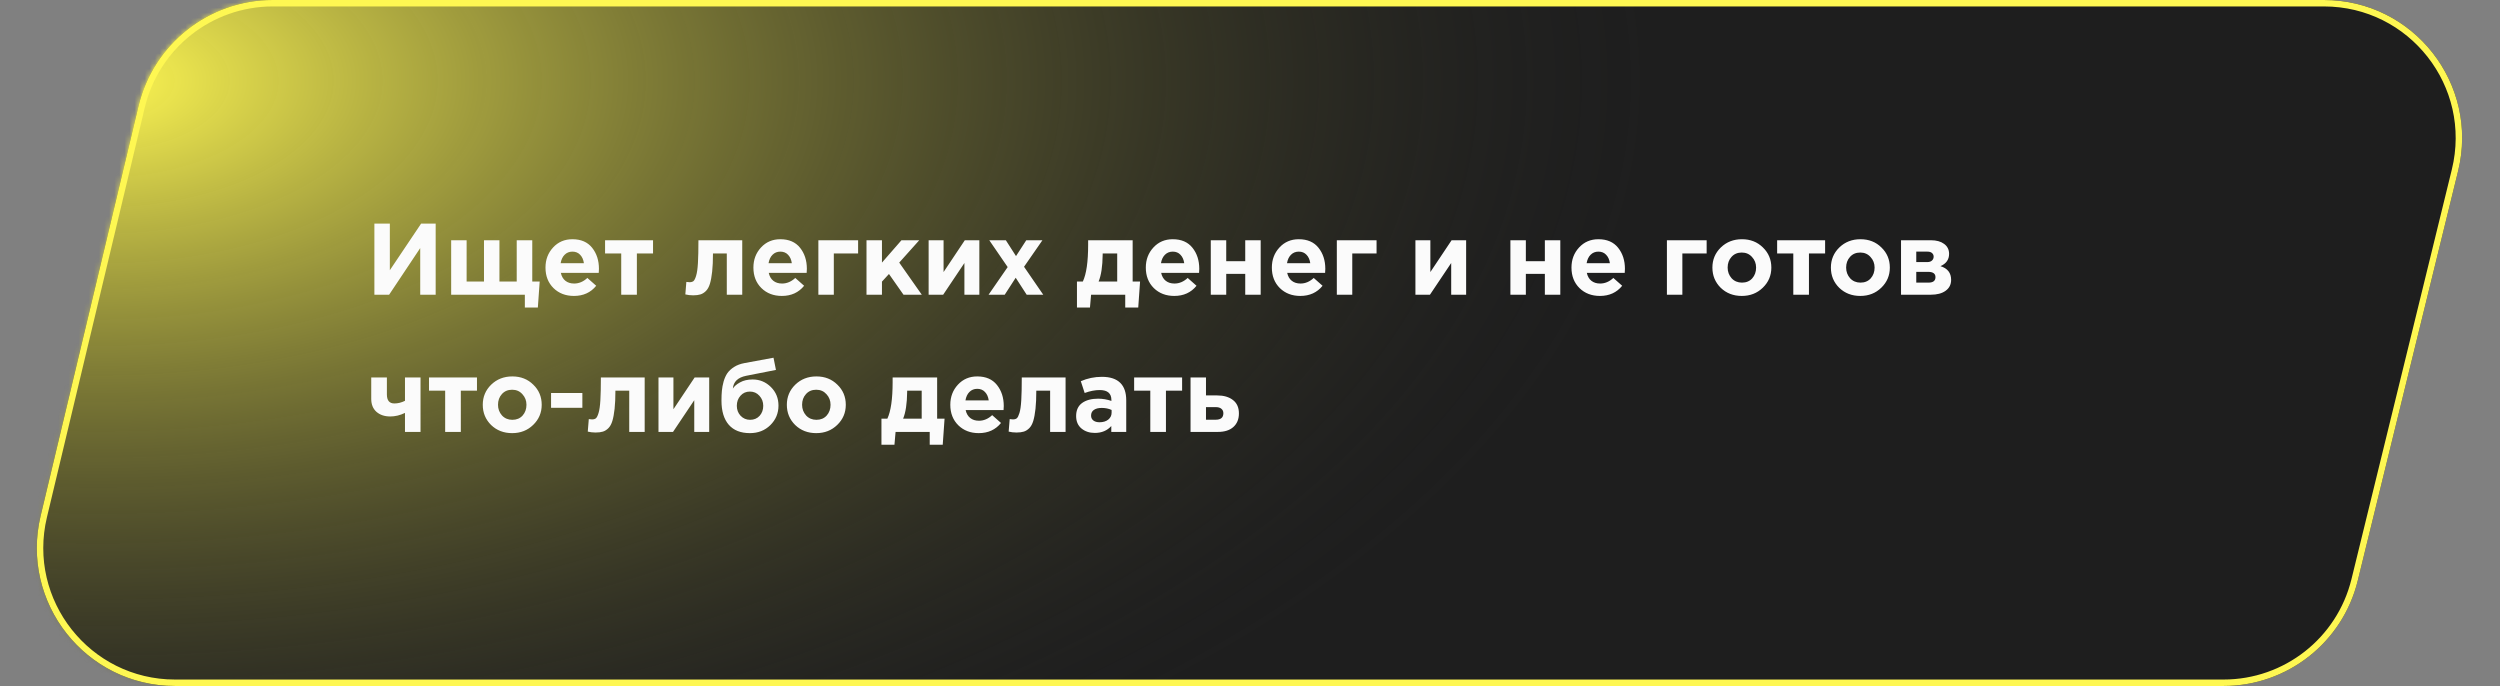 <?xml version="1.0" encoding="UTF-8"?> <svg xmlns="http://www.w3.org/2000/svg" width="492" height="135" viewBox="0 0 492 135" fill="none"><rect x="0" y="0" width="492" height="135" fill="#808080" stroke="none"/> <path d="M27.264 20.866C30.187 8.631 41.123 0 53.702 0H457.354C474.985 0 487.951 16.526 483.755 33.651L463.999 114.286C461.02 126.447 450.119 135 437.598 135H34.44C16.874 135 3.92 118.588 8.002 101.502L27.264 20.866Z" fill="#1E1E1E"></path> <mask id="mask0" mask-type="alpha" maskUnits="userSpaceOnUse" x="7" y="0" width="478" height="135"> <path d="M27.264 20.866C30.187 8.631 41.123 0 53.702 0H457.354C474.985 0 487.951 16.526 483.755 33.651L463.999 114.286C461.02 126.447 450.119 135 437.598 135H34.44C16.874 135 3.92 118.588 8.002 101.502L27.264 20.866Z" fill="#272727"></path> </mask> <g mask="url(#mask0)"> <ellipse cx="19.846" cy="16.04" rx="305.95" ry="164.852" fill="url(#paint0_radial)"></ellipse> </g> <path d="M53.702 0.634H457.354C474.574 0.634 487.237 16.774 483.139 33.499L463.383 114.135C460.473 126.013 449.827 134.366 437.598 134.366H34.44C17.284 134.366 4.633 118.337 8.619 101.65L27.881 21.014C30.736 9.064 41.416 0.634 53.702 0.634Z" stroke="#FEF752" stroke-width="1.268"></path> <path d="M85.74 44V58H82.7V48.82L76.58 58H73.68V44H76.72V53.18L82.88 44H85.74ZM103.29 58H88.79V47.28H91.83V55.4H95.25V47.28H98.29V55.4H101.69V47.28H104.75V55.4H106.21L105.85 60.52H103.29V58ZM112.952 58.24C111.325 58.24 109.985 57.727 108.932 56.7C107.878 55.66 107.352 54.313 107.352 52.66C107.352 51.1 107.852 49.78 108.852 48.7C109.852 47.62 111.118 47.08 112.652 47.08C114.345 47.08 115.638 47.64 116.532 48.76C117.425 49.88 117.872 51.26 117.872 52.9C117.872 53.06 117.858 53.327 117.832 53.7H110.372C110.518 54.38 110.818 54.9 111.272 55.26C111.725 55.62 112.298 55.8 112.992 55.8C113.938 55.8 114.805 55.433 115.592 54.7L117.332 56.24C116.252 57.573 114.792 58.24 112.952 58.24ZM110.332 51.8H114.912C114.818 51.107 114.572 50.553 114.172 50.14C113.785 49.727 113.278 49.52 112.652 49.52C112.038 49.52 111.525 49.727 111.112 50.14C110.712 50.54 110.452 51.093 110.332 51.8ZM128.517 47.28V49.88H125.337V58H122.257V49.88H119.077V47.28H128.517ZM137.452 47.28H146.073V58H143.033V49.88H140.313C140.313 51.293 140.259 52.487 140.153 53.46C140.046 54.433 139.899 55.227 139.713 55.84C139.526 56.453 139.266 56.927 138.933 57.26C138.599 57.593 138.239 57.82 137.853 57.94C137.466 58.06 136.986 58.12 136.413 58.12C135.866 58.12 135.353 58.06 134.873 57.94L135.073 55.48C135.313 55.52 135.526 55.54 135.713 55.54C136.033 55.54 136.286 55.467 136.473 55.32C136.659 55.16 136.833 54.813 136.993 54.28C137.166 53.733 137.286 52.9 137.353 51.78C137.419 50.647 137.452 49.147 137.452 47.28ZM153.87 58.24C152.243 58.24 150.903 57.727 149.85 56.7C148.796 55.66 148.27 54.313 148.27 52.66C148.27 51.1 148.77 49.78 149.77 48.7C150.77 47.62 152.036 47.08 153.57 47.08C155.263 47.08 156.556 47.64 157.45 48.76C158.343 49.88 158.79 51.26 158.79 52.9C158.79 53.06 158.776 53.327 158.75 53.7H151.29C151.436 54.38 151.736 54.9 152.19 55.26C152.643 55.62 153.216 55.8 153.91 55.8C154.856 55.8 155.723 55.433 156.51 54.7L158.25 56.24C157.17 57.573 155.71 58.24 153.87 58.24ZM151.25 51.8H155.83C155.736 51.107 155.49 50.553 155.09 50.14C154.703 49.727 154.196 49.52 153.57 49.52C152.956 49.52 152.443 49.727 152.03 50.14C151.63 50.54 151.37 51.093 151.25 51.8ZM168.875 49.88H164.095V58H161.055V47.28H168.875V49.88ZM170.528 58V47.28H173.568V51.68L177.408 47.28H180.908L176.968 51.68L181.408 58H177.808L174.948 53.92L173.568 55.42V58H170.528ZM192.735 47.28V58H189.795V51.76L185.615 58H182.755V47.28H185.695V53.54L189.875 47.28H192.735ZM194.55 58L198.31 52.56L194.69 47.28H197.95L199.95 50.4L201.97 47.28H205.15L201.53 52.5L205.31 58H202.05L199.89 54.66L197.73 58H194.55ZM216.206 55.4H219.866V49.88H217.006V50.12C216.979 52.427 216.712 54.187 216.206 55.4ZM221.446 58H214.726L214.506 60.52H211.946V55.4H213.106C213.799 53.92 214.146 51.52 214.146 48.2V47.28H222.906V55.4H224.366L224.006 60.52H221.446V58ZM231.096 58.24C229.47 58.24 228.13 57.727 227.076 56.7C226.023 55.66 225.496 54.313 225.496 52.66C225.496 51.1 225.996 49.78 226.996 48.7C227.996 47.62 229.263 47.08 230.796 47.08C232.49 47.08 233.783 47.64 234.676 48.76C235.57 49.88 236.016 51.26 236.016 52.9C236.016 53.06 236.003 53.327 235.976 53.7H228.516C228.663 54.38 228.963 54.9 229.416 55.26C229.87 55.62 230.443 55.8 231.136 55.8C232.083 55.8 232.95 55.433 233.736 54.7L235.476 56.24C234.396 57.573 232.936 58.24 231.096 58.24ZM228.476 51.8H233.056C232.963 51.107 232.716 50.553 232.316 50.14C231.93 49.727 231.423 49.52 230.796 49.52C230.183 49.52 229.67 49.727 229.256 50.14C228.856 50.54 228.596 51.093 228.476 51.8ZM248.102 47.28V58H245.062V53.9H241.322V58H238.282V47.28H241.322V51.4H245.062V47.28H248.102ZM255.901 58.24C254.274 58.24 252.934 57.727 251.881 56.7C250.828 55.66 250.301 54.313 250.301 52.66C250.301 51.1 250.801 49.78 251.801 48.7C252.801 47.62 254.068 47.08 255.601 47.08C257.294 47.08 258.588 47.64 259.481 48.76C260.374 49.88 260.821 51.26 260.821 52.9C260.821 53.06 260.808 53.327 260.781 53.7H253.321C253.468 54.38 253.768 54.9 254.221 55.26C254.674 55.62 255.248 55.8 255.941 55.8C256.888 55.8 257.754 55.433 258.541 54.7L260.281 56.24C259.201 57.573 257.741 58.24 255.901 58.24ZM253.281 51.8H257.861C257.768 51.107 257.521 50.553 257.121 50.14C256.734 49.727 256.228 49.52 255.601 49.52C254.988 49.52 254.474 49.727 254.061 50.14C253.661 50.54 253.401 51.093 253.281 51.8ZM270.907 49.88H266.127V58H263.087V47.28H270.907V49.88ZM288.535 47.28V58H285.595V51.76L281.415 58H278.555V47.28H281.495V53.54L285.675 47.28H288.535ZM307.067 47.28V58H304.027V53.9H300.287V58H297.247V47.28H300.287V51.4H304.027V47.28H307.067ZM314.866 58.24C313.239 58.24 311.899 57.727 310.846 56.7C309.792 55.66 309.266 54.313 309.266 52.66C309.266 51.1 309.766 49.78 310.766 48.7C311.766 47.62 313.032 47.08 314.566 47.08C316.259 47.08 317.552 47.64 318.446 48.76C319.339 49.88 319.786 51.26 319.786 52.9C319.786 53.06 319.772 53.327 319.746 53.7H312.286C312.432 54.38 312.732 54.9 313.186 55.26C313.639 55.62 314.212 55.8 314.906 55.8C315.852 55.8 316.719 55.433 317.506 54.7L319.246 56.24C318.166 57.573 316.706 58.24 314.866 58.24ZM312.246 51.8H316.826C316.732 51.107 316.486 50.553 316.086 50.14C315.699 49.727 315.192 49.52 314.566 49.52C313.952 49.52 313.439 49.727 313.026 50.14C312.626 50.54 312.366 51.093 312.246 51.8ZM335.868 49.88H331.088V58H328.048V47.28H335.868V49.88ZM346.92 56.62C345.813 57.7 344.433 58.24 342.78 58.24C341.127 58.24 339.747 57.707 338.64 56.64C337.547 55.56 337 54.233 337 52.66C337 51.1 337.553 49.78 338.66 48.7C339.78 47.62 341.167 47.08 342.82 47.08C344.473 47.08 345.847 47.62 346.94 48.7C348.047 49.767 348.6 51.087 348.6 52.66C348.6 54.22 348.04 55.54 346.92 56.62ZM342.82 55.62C343.66 55.62 344.333 55.34 344.84 54.78C345.347 54.207 345.6 53.5 345.6 52.66C345.6 51.847 345.333 51.153 344.8 50.58C344.28 49.993 343.607 49.7 342.78 49.7C341.94 49.7 341.267 49.987 340.76 50.56C340.253 51.12 340 51.82 340 52.66C340 53.473 340.26 54.173 340.78 54.76C341.313 55.333 341.993 55.62 342.82 55.62ZM359.181 47.28V49.88H356.001V58H352.921V49.88H349.741V47.28H359.181ZM370.24 56.62C369.134 57.7 367.754 58.24 366.1 58.24C364.447 58.24 363.067 57.707 361.96 56.64C360.867 55.56 360.32 54.233 360.32 52.66C360.32 51.1 360.874 49.78 361.98 48.7C363.1 47.62 364.487 47.08 366.14 47.08C367.794 47.08 369.167 47.62 370.26 48.7C371.367 49.767 371.92 51.087 371.92 52.66C371.92 54.22 371.36 55.54 370.24 56.62ZM366.14 55.62C366.98 55.62 367.654 55.34 368.16 54.78C368.667 54.207 368.92 53.5 368.92 52.66C368.92 51.847 368.654 51.153 368.12 50.58C367.6 49.993 366.927 49.7 366.1 49.7C365.26 49.7 364.587 49.987 364.08 50.56C363.574 51.12 363.32 51.82 363.32 52.66C363.32 53.473 363.58 54.173 364.1 54.76C364.634 55.333 365.314 55.62 366.14 55.62ZM374.122 47.28H380.002C381.095 47.28 381.962 47.52 382.602 48C383.255 48.48 383.582 49.133 383.582 49.96C383.582 51.08 383.015 51.887 381.882 52.38C383.282 52.807 383.982 53.707 383.982 55.08C383.982 55.987 383.622 56.7 382.902 57.22C382.195 57.74 381.222 58 379.982 58H374.122V47.28ZM377.122 51.58H379.262C379.675 51.58 379.988 51.48 380.202 51.28C380.428 51.08 380.542 50.82 380.542 50.5C380.542 50.22 380.435 49.987 380.222 49.8C380.022 49.613 379.715 49.52 379.302 49.52H377.122V51.58ZM377.122 55.62H379.522C380.442 55.62 380.902 55.26 380.902 54.54C380.902 53.847 380.415 53.5 379.442 53.5H377.122V55.62ZM76.14 74.28V77.64C76.14 78.813 76.633 79.4 77.62 79.4C78.313 79.4 79.007 79.227 79.7 78.88V74.28H82.76V85H79.7V81.26C78.74 81.727 77.773 81.96 76.8 81.96C75.693 81.96 74.793 81.66 74.1 81.06C73.407 80.447 73.06 79.593 73.06 78.5V74.28H76.14ZM93.869 74.28V76.88H90.689V85H87.609V76.88H84.429V74.28H93.869ZM104.928 83.62C103.821 84.7 102.441 85.24 100.788 85.24C99.135 85.24 97.755 84.707 96.648 83.64C95.555 82.56 95.008 81.233 95.008 79.66C95.008 78.1 95.561 76.78 96.668 75.7C97.788 74.62 99.175 74.08 100.828 74.08C102.481 74.08 103.855 74.62 104.948 75.7C106.055 76.767 106.608 78.087 106.608 79.66C106.608 81.22 106.048 82.54 104.928 83.62ZM100.828 82.62C101.668 82.62 102.341 82.34 102.848 81.78C103.355 81.207 103.608 80.5 103.608 79.66C103.608 78.847 103.341 78.153 102.808 77.58C102.288 76.993 101.615 76.7 100.788 76.7C99.948 76.7 99.275 76.987 98.768 77.56C98.261 78.12 98.008 78.82 98.008 79.66C98.008 80.473 98.268 81.173 98.788 81.76C99.321 82.333 100.001 82.62 100.828 82.62ZM108.449 80.26V77.34H114.609V80.26H108.449ZM118.253 74.28H126.873V85H123.833V76.88H121.113C121.113 78.293 121.06 79.487 120.953 80.46C120.847 81.433 120.7 82.227 120.513 82.84C120.327 83.453 120.067 83.927 119.733 84.26C119.4 84.593 119.04 84.82 118.653 84.94C118.267 85.06 117.787 85.12 117.213 85.12C116.667 85.12 116.153 85.06 115.673 84.94L115.873 82.48C116.113 82.52 116.327 82.54 116.513 82.54C116.833 82.54 117.087 82.467 117.273 82.32C117.46 82.16 117.633 81.813 117.793 81.28C117.967 80.733 118.087 79.9 118.153 78.78C118.22 77.647 118.253 76.147 118.253 74.28ZM139.57 74.28V85H136.63V78.76L132.45 85H129.59V74.28H132.53V80.54L136.71 74.28H139.57ZM147.626 82.62C148.386 82.62 149.006 82.36 149.486 81.84C149.966 81.307 150.206 80.647 150.206 79.86C150.206 79.087 149.952 78.427 149.446 77.88C148.952 77.333 148.332 77.06 147.586 77.06C146.826 77.06 146.206 77.333 145.726 77.88C145.246 78.413 145.006 79.073 145.006 79.86C145.006 80.633 145.252 81.287 145.746 81.82C146.252 82.353 146.879 82.62 147.626 82.62ZM147.586 85.24C145.772 85.24 144.386 84.693 143.426 83.6C142.466 82.493 141.986 80.907 141.986 78.84C141.986 78.107 142.012 77.46 142.066 76.9C142.119 76.327 142.232 75.72 142.406 75.08C142.592 74.44 142.839 73.893 143.146 73.44C143.466 72.987 143.906 72.58 144.466 72.22C145.039 71.86 145.712 71.607 146.486 71.46L152.226 70.4L152.706 72.8L146.826 73.96C145.199 74.293 144.332 75.133 144.226 76.48C144.479 76.04 144.946 75.633 145.626 75.26C146.306 74.873 147.139 74.68 148.126 74.68C149.512 74.68 150.706 75.173 151.706 76.16C152.706 77.147 153.206 78.367 153.206 79.82C153.206 81.327 152.672 82.607 151.606 83.66C150.539 84.713 149.199 85.24 147.586 85.24ZM164.772 83.62C163.665 84.7 162.285 85.24 160.632 85.24C158.978 85.24 157.598 84.707 156.492 83.64C155.398 82.56 154.852 81.233 154.852 79.66C154.852 78.1 155.405 76.78 156.512 75.7C157.632 74.62 159.018 74.08 160.672 74.08C162.325 74.08 163.698 74.62 164.792 75.7C165.898 76.767 166.452 78.087 166.452 79.66C166.452 81.22 165.892 82.54 164.772 83.62ZM160.672 82.62C161.512 82.62 162.185 82.34 162.692 81.78C163.198 81.207 163.452 80.5 163.452 79.66C163.452 78.847 163.185 78.153 162.652 77.58C162.132 76.993 161.458 76.7 160.632 76.7C159.792 76.7 159.118 76.987 158.612 77.56C158.105 78.12 157.852 78.82 157.852 79.66C157.852 80.473 158.112 81.173 158.632 81.76C159.165 82.333 159.845 82.62 160.672 82.62ZM177.729 82.4H181.389V76.88H178.529V77.12C178.502 79.427 178.236 81.187 177.729 82.4ZM182.969 85H176.249L176.029 87.52H173.469V82.4H174.629C175.322 80.92 175.669 78.52 175.669 75.2V74.28H184.429V82.4H185.889L185.529 87.52H182.969V85ZM192.62 85.24C190.993 85.24 189.653 84.727 188.6 83.7C187.546 82.66 187.02 81.313 187.02 79.66C187.02 78.1 187.52 76.78 188.52 75.7C189.52 74.62 190.786 74.08 192.32 74.08C194.013 74.08 195.306 74.64 196.2 75.76C197.093 76.88 197.54 78.26 197.54 79.9C197.54 80.06 197.526 80.327 197.5 80.7H190.04C190.186 81.38 190.486 81.9 190.94 82.26C191.393 82.62 191.966 82.8 192.66 82.8C193.606 82.8 194.473 82.433 195.26 81.7L197 83.24C195.92 84.573 194.46 85.24 192.62 85.24ZM190 78.8H194.58C194.486 78.107 194.24 77.553 193.84 77.14C193.453 76.727 192.946 76.52 192.32 76.52C191.706 76.52 191.193 76.727 190.78 77.14C190.38 77.54 190.12 78.093 190 78.8ZM201.085 74.28H209.705V85H206.665V76.88H203.945C203.945 78.293 203.892 79.487 203.785 80.46C203.679 81.433 203.532 82.227 203.345 82.84C203.159 83.453 202.899 83.927 202.565 84.26C202.232 84.593 201.872 84.82 201.485 84.94C201.099 85.06 200.619 85.12 200.045 85.12C199.499 85.12 198.985 85.06 198.505 84.94L198.705 82.48C198.945 82.52 199.159 82.54 199.345 82.54C199.665 82.54 199.919 82.467 200.105 82.32C200.292 82.16 200.465 81.813 200.625 81.28C200.799 80.733 200.919 79.9 200.985 78.78C201.052 77.647 201.085 76.147 201.085 74.28ZM215.463 85.2C214.409 85.2 213.529 84.907 212.823 84.32C212.129 83.733 211.783 82.92 211.783 81.88C211.783 80.747 212.169 79.893 212.943 79.32C213.729 78.747 214.783 78.46 216.103 78.46C216.996 78.46 217.869 78.607 218.723 78.9V78.72C218.723 77.413 217.956 76.76 216.423 76.76C215.503 76.76 214.516 76.953 213.463 77.34L212.703 75.02C214.009 74.447 215.396 74.16 216.863 74.16C218.476 74.16 219.683 74.56 220.483 75.36C221.256 76.133 221.643 77.273 221.643 78.78V85H218.703V83.84C217.889 84.747 216.809 85.2 215.463 85.2ZM216.383 83.1C217.089 83.1 217.663 82.927 218.103 82.58C218.543 82.22 218.763 81.767 218.763 81.22V80.68C218.189 80.413 217.543 80.28 216.823 80.28C216.156 80.28 215.636 80.413 215.263 80.68C214.903 80.933 214.723 81.307 214.723 81.8C214.723 82.2 214.876 82.52 215.183 82.76C215.489 82.987 215.889 83.1 216.383 83.1ZM232.638 74.28V76.88H229.458V85H226.378V76.88H223.198V74.28H232.638ZM234.298 85V74.28H237.338V77.82H239.538C240.831 77.82 241.864 78.12 242.638 78.72C243.424 79.32 243.818 80.2 243.818 81.36C243.818 82.493 243.451 83.387 242.718 84.04C241.998 84.68 240.991 85 239.698 85H234.298ZM239.238 80.12H237.338V82.6H239.258C240.258 82.6 240.758 82.173 240.758 81.32C240.758 80.947 240.624 80.653 240.358 80.44C240.104 80.227 239.731 80.12 239.238 80.12Z" fill="#FBFBFB"></path> <defs> <radialGradient id="paint0_radial" cx="0" cy="0" r="1" gradientUnits="userSpaceOnUse" gradientTransform="translate(19.846 16.04) rotate(90) scale(164.852 305.95)"> <stop stop-color="#FEF752"></stop> <stop offset="1" stop-color="#272727" stop-opacity="0"></stop> </radialGradient> </defs> </svg> 